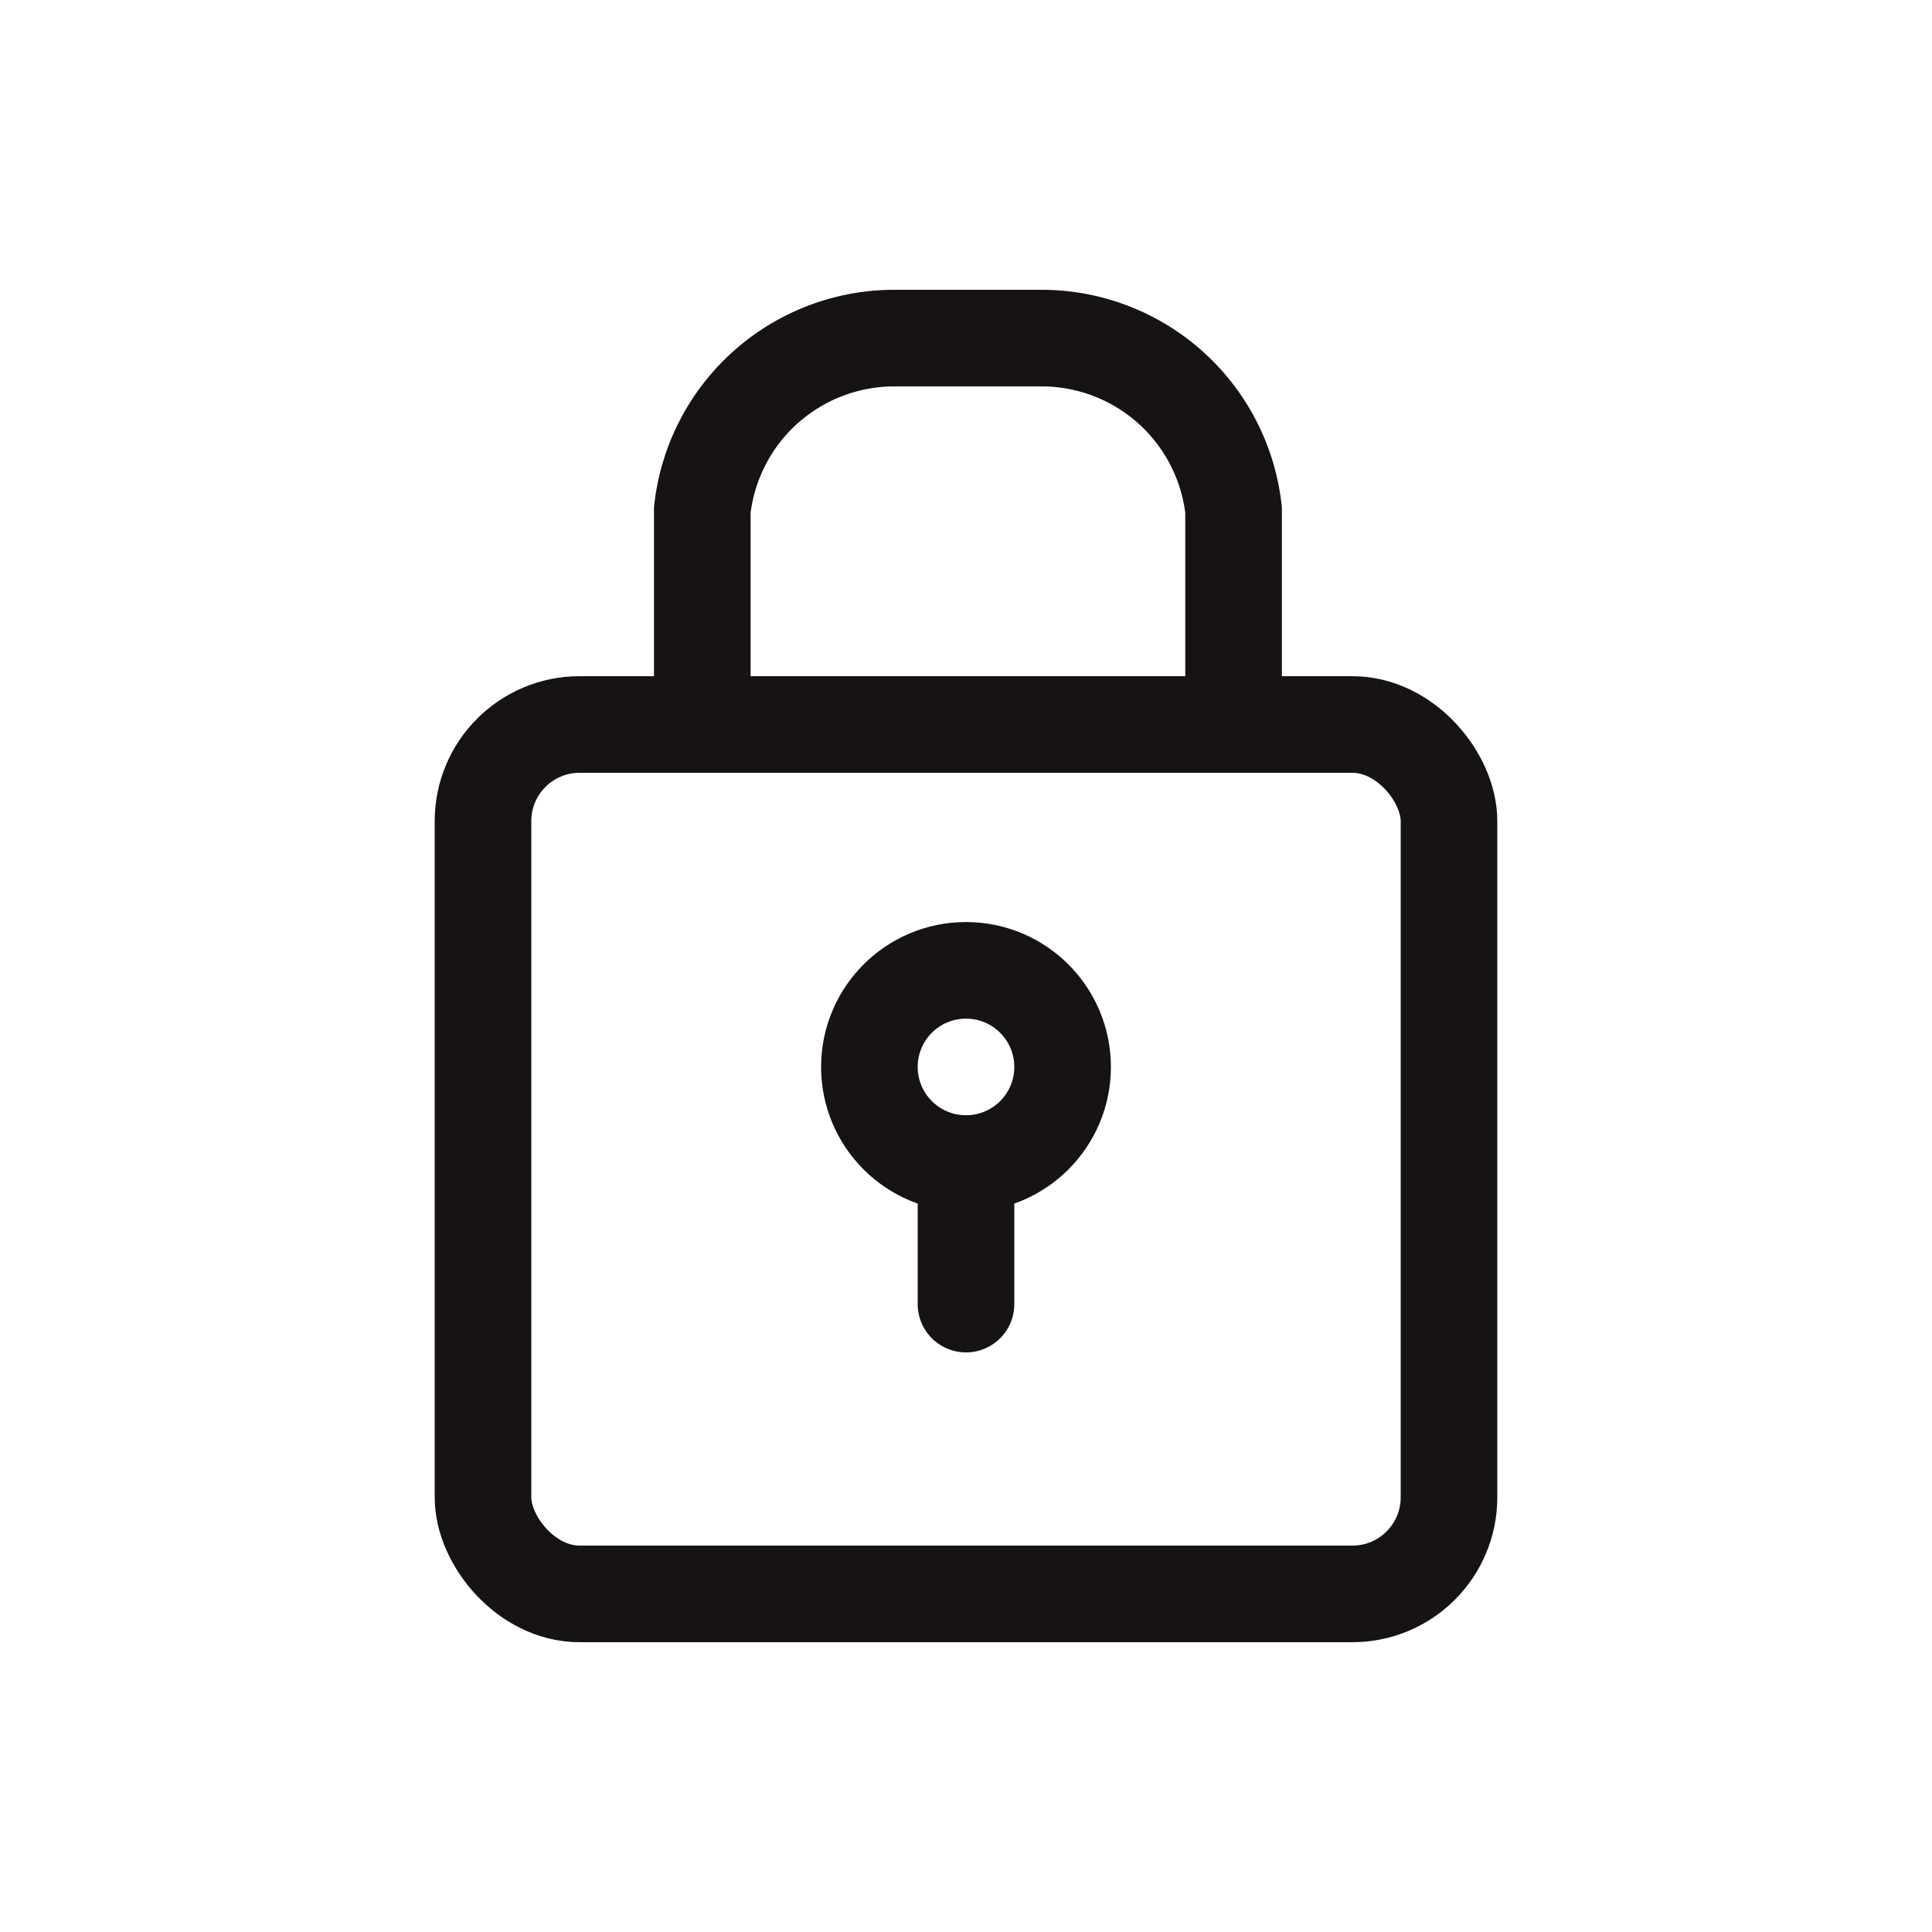 <svg xmlns="http://www.w3.org/2000/svg" viewBox="0 0 40 40">
  <path d="M14.54,15V10.56a4,4,0,0,1,4-3.56h3a4,4,0,0,1,4,3.56V15" fill="none" stroke="#161215" stroke-linecap="round" stroke-linejoin="round" stroke-width="2"/>
  <rect x="10" y="15" width="20" height="18" rx="2" stroke-width="2" stroke="#161215" stroke-linecap="round" stroke-linejoin="round" fill="none"/>
  <line x1="20" y1="27" x2="20" y2="24.09" fill="none" stroke="#161215" stroke-linecap="round" stroke-linejoin="round" stroke-width="2"/>
  <circle cx="20" cy="22.09" r="2" fill="none" stroke="#161215" stroke-linecap="round" stroke-linejoin="round" stroke-width="2"/>
</svg>
